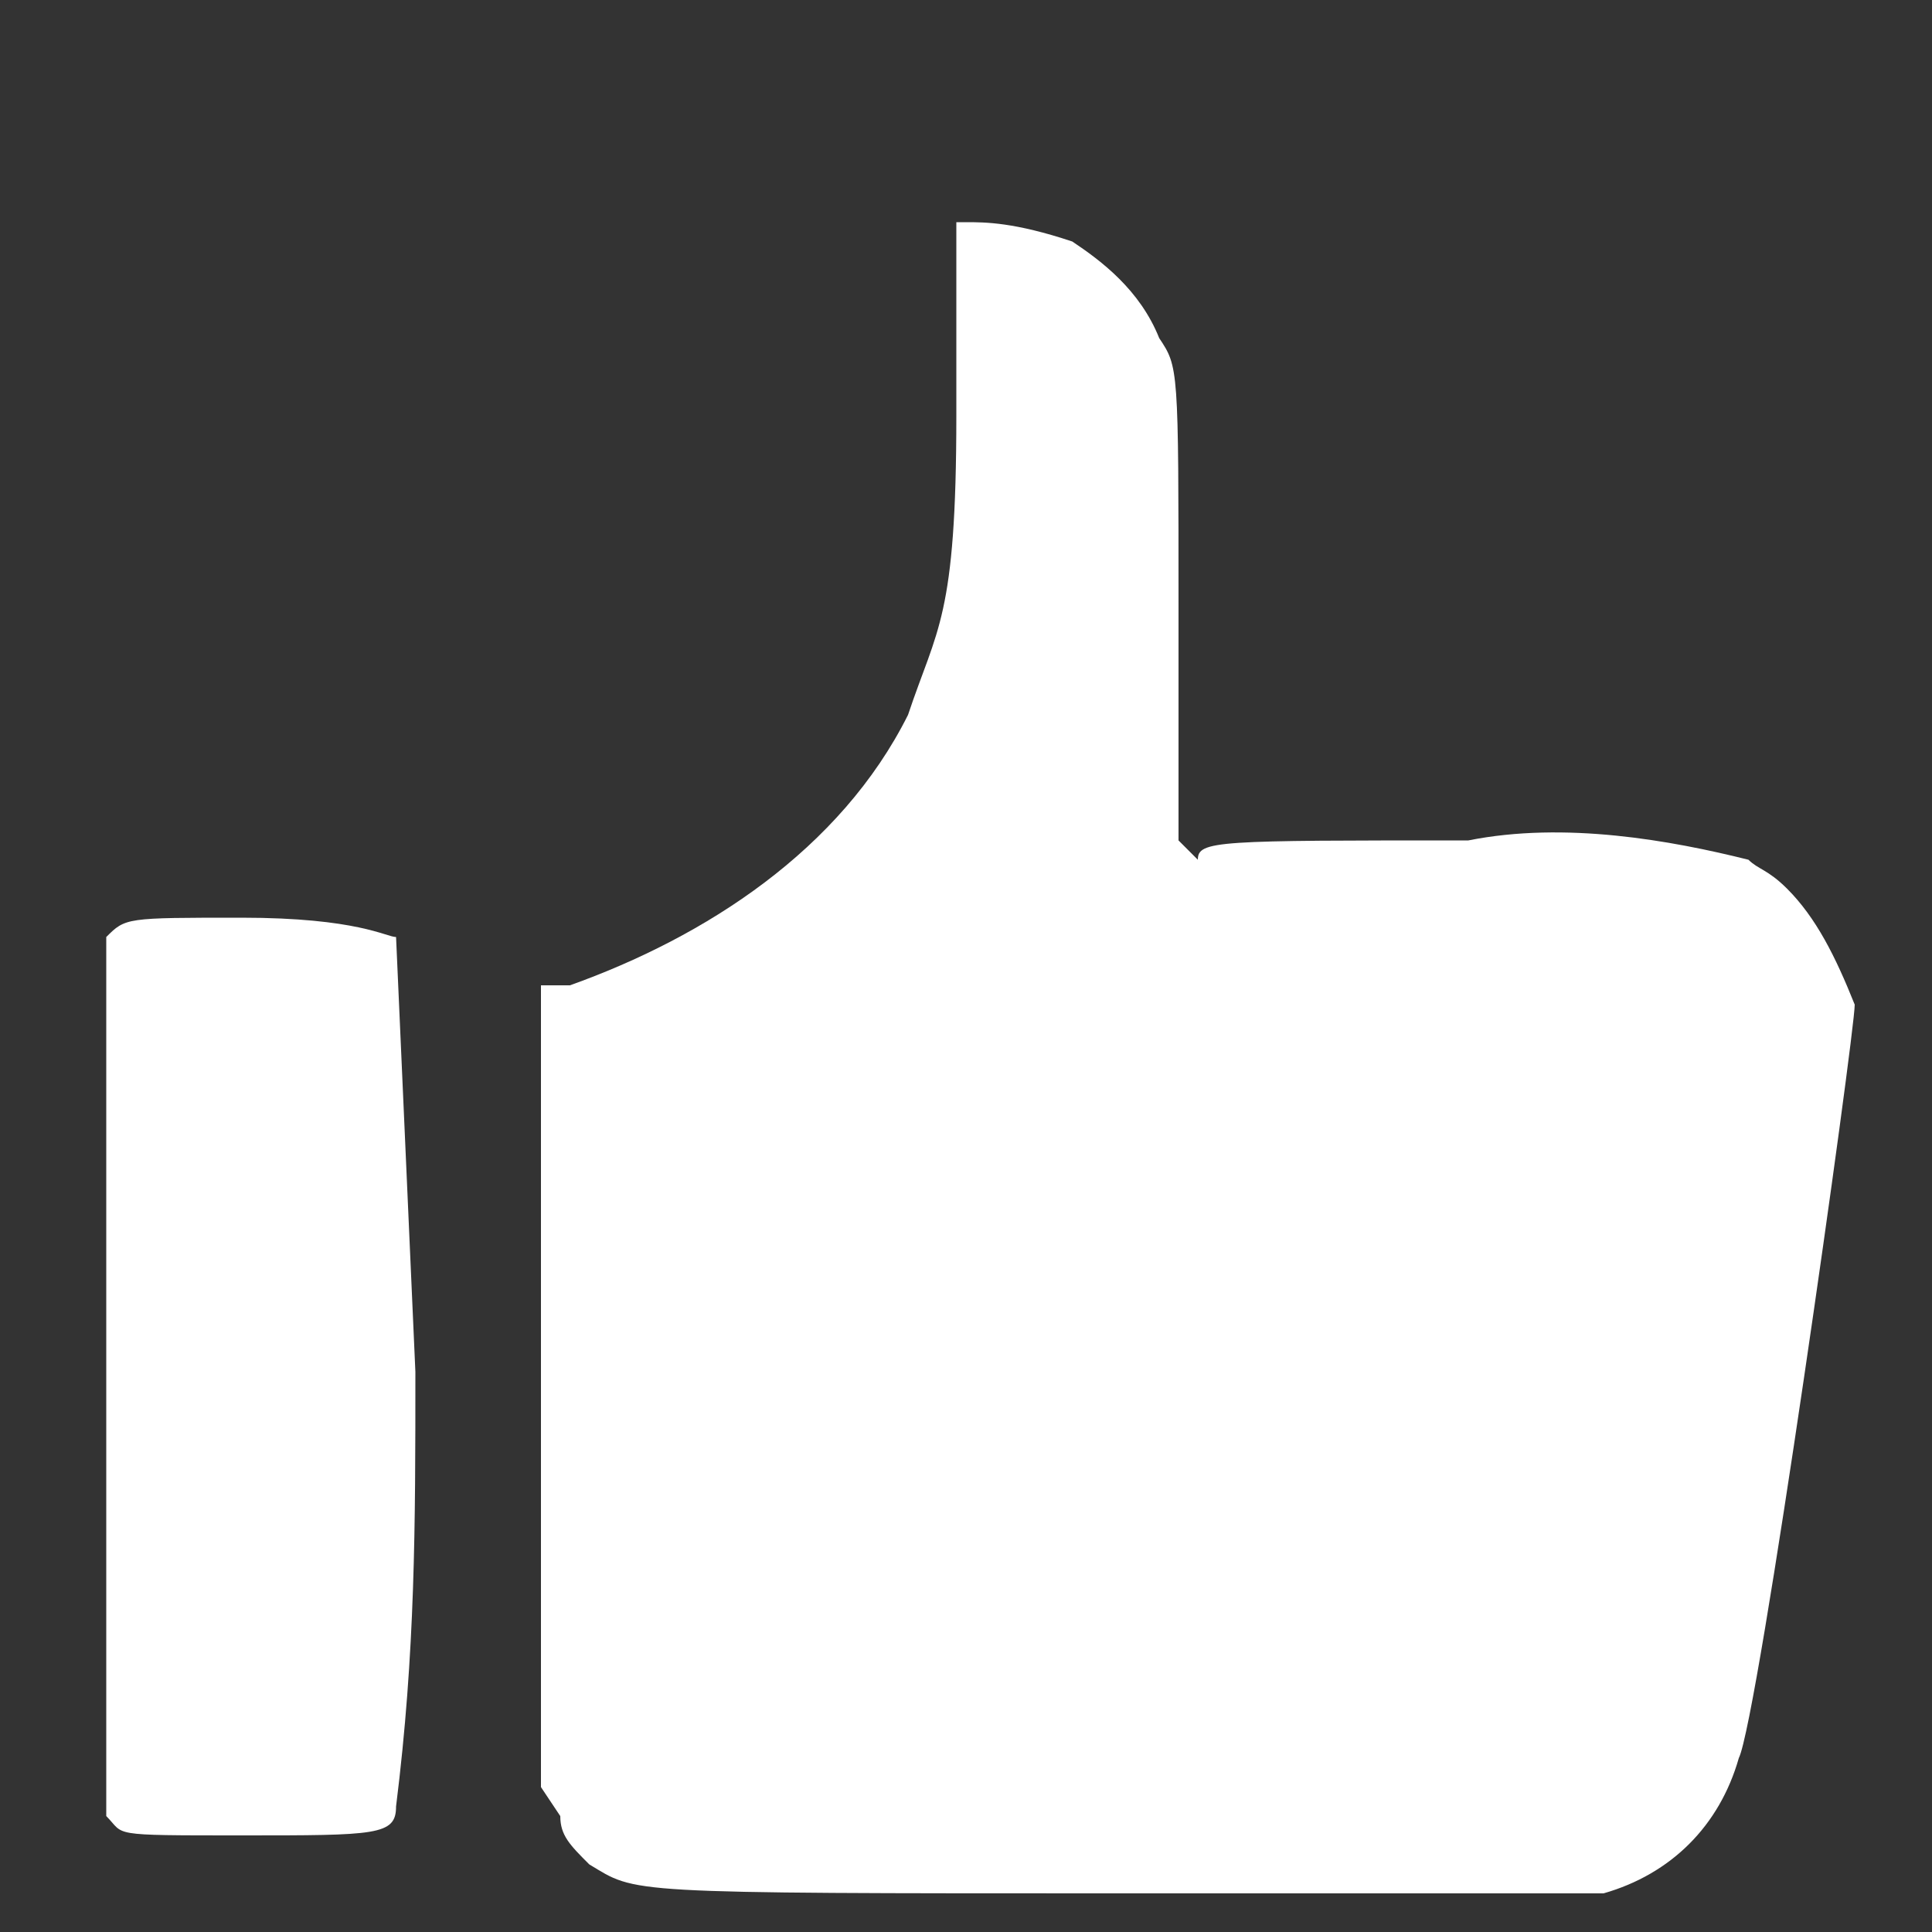 <?xml version="1.0" encoding="utf-8"?>
<!-- Generator: Adobe Illustrator 26.0.0, SVG Export Plug-In . SVG Version: 6.00 Build 0)  -->
<svg version="1.1" id="Lager_1" xmlns="http://www.w3.org/2000/svg" xmlns:xlink="http://www.w3.org/1999/xlink" x="0px" y="0px"
	 width="20px" height="20px" viewBox="0 0 20 20" style="enable-background:new 0 0 20 20;" xml:space="preserve">
<rect x="0" y="0" width="20" height="20" fill="#333333" stroke="none"/>
<style type="text/css">
	.st0{fill:#FFFFFF;}
</style>
<g id="Group_984-8">
	<g id="Path_12470-2">
		<g id="Path_12470">
			<path id="Path_13434" class="st0" d="M4.1,9.7L4.1,9.7l0.2,4.5c0,1.6,0,2.9-0.2,4.5c0,0.3-0.2,0.3-1.6,0.3s-1.2,0-1.4-0.2v-0.2
				V9.9V9.7c0.2-0.2,0.2-0.2,1.4-0.2S4,9.7,4.1,9.7z"/>
		</g>
		<path id="Path_13437" class="st0" d="M11.1,2.5c0.3,0.2,0.7,0.5,0.9,1c0.2,0.3,0.2,0.3,0.2,2.8v2.4l0.2,0.2c0-0.2,0.2-0.2,2.8-0.2
			c1-0.2,2.1,0,2.9,0.2C18.2,9,18.3,9,18.5,9.2c0.3,0.3,0.5,0.7,0.7,1.2c0,0.3-1,7.4-1.2,7.8c-0.2,0.7-0.7,1.2-1.4,1.4h-2.4h-2.6
			c-5.2,0-5,0-5.5-0.3c-0.2-0.2-0.3-0.3-0.3-0.5l-0.2-0.3v-8.3h0.3c1.4-0.5,2.8-1.4,3.5-2.8c0.3-0.9,0.5-1,0.5-3.1V2.3H10
			C10.2,2.3,10.5,2.3,11.1,2.5z"/>
	</g>
</g>
</svg>
